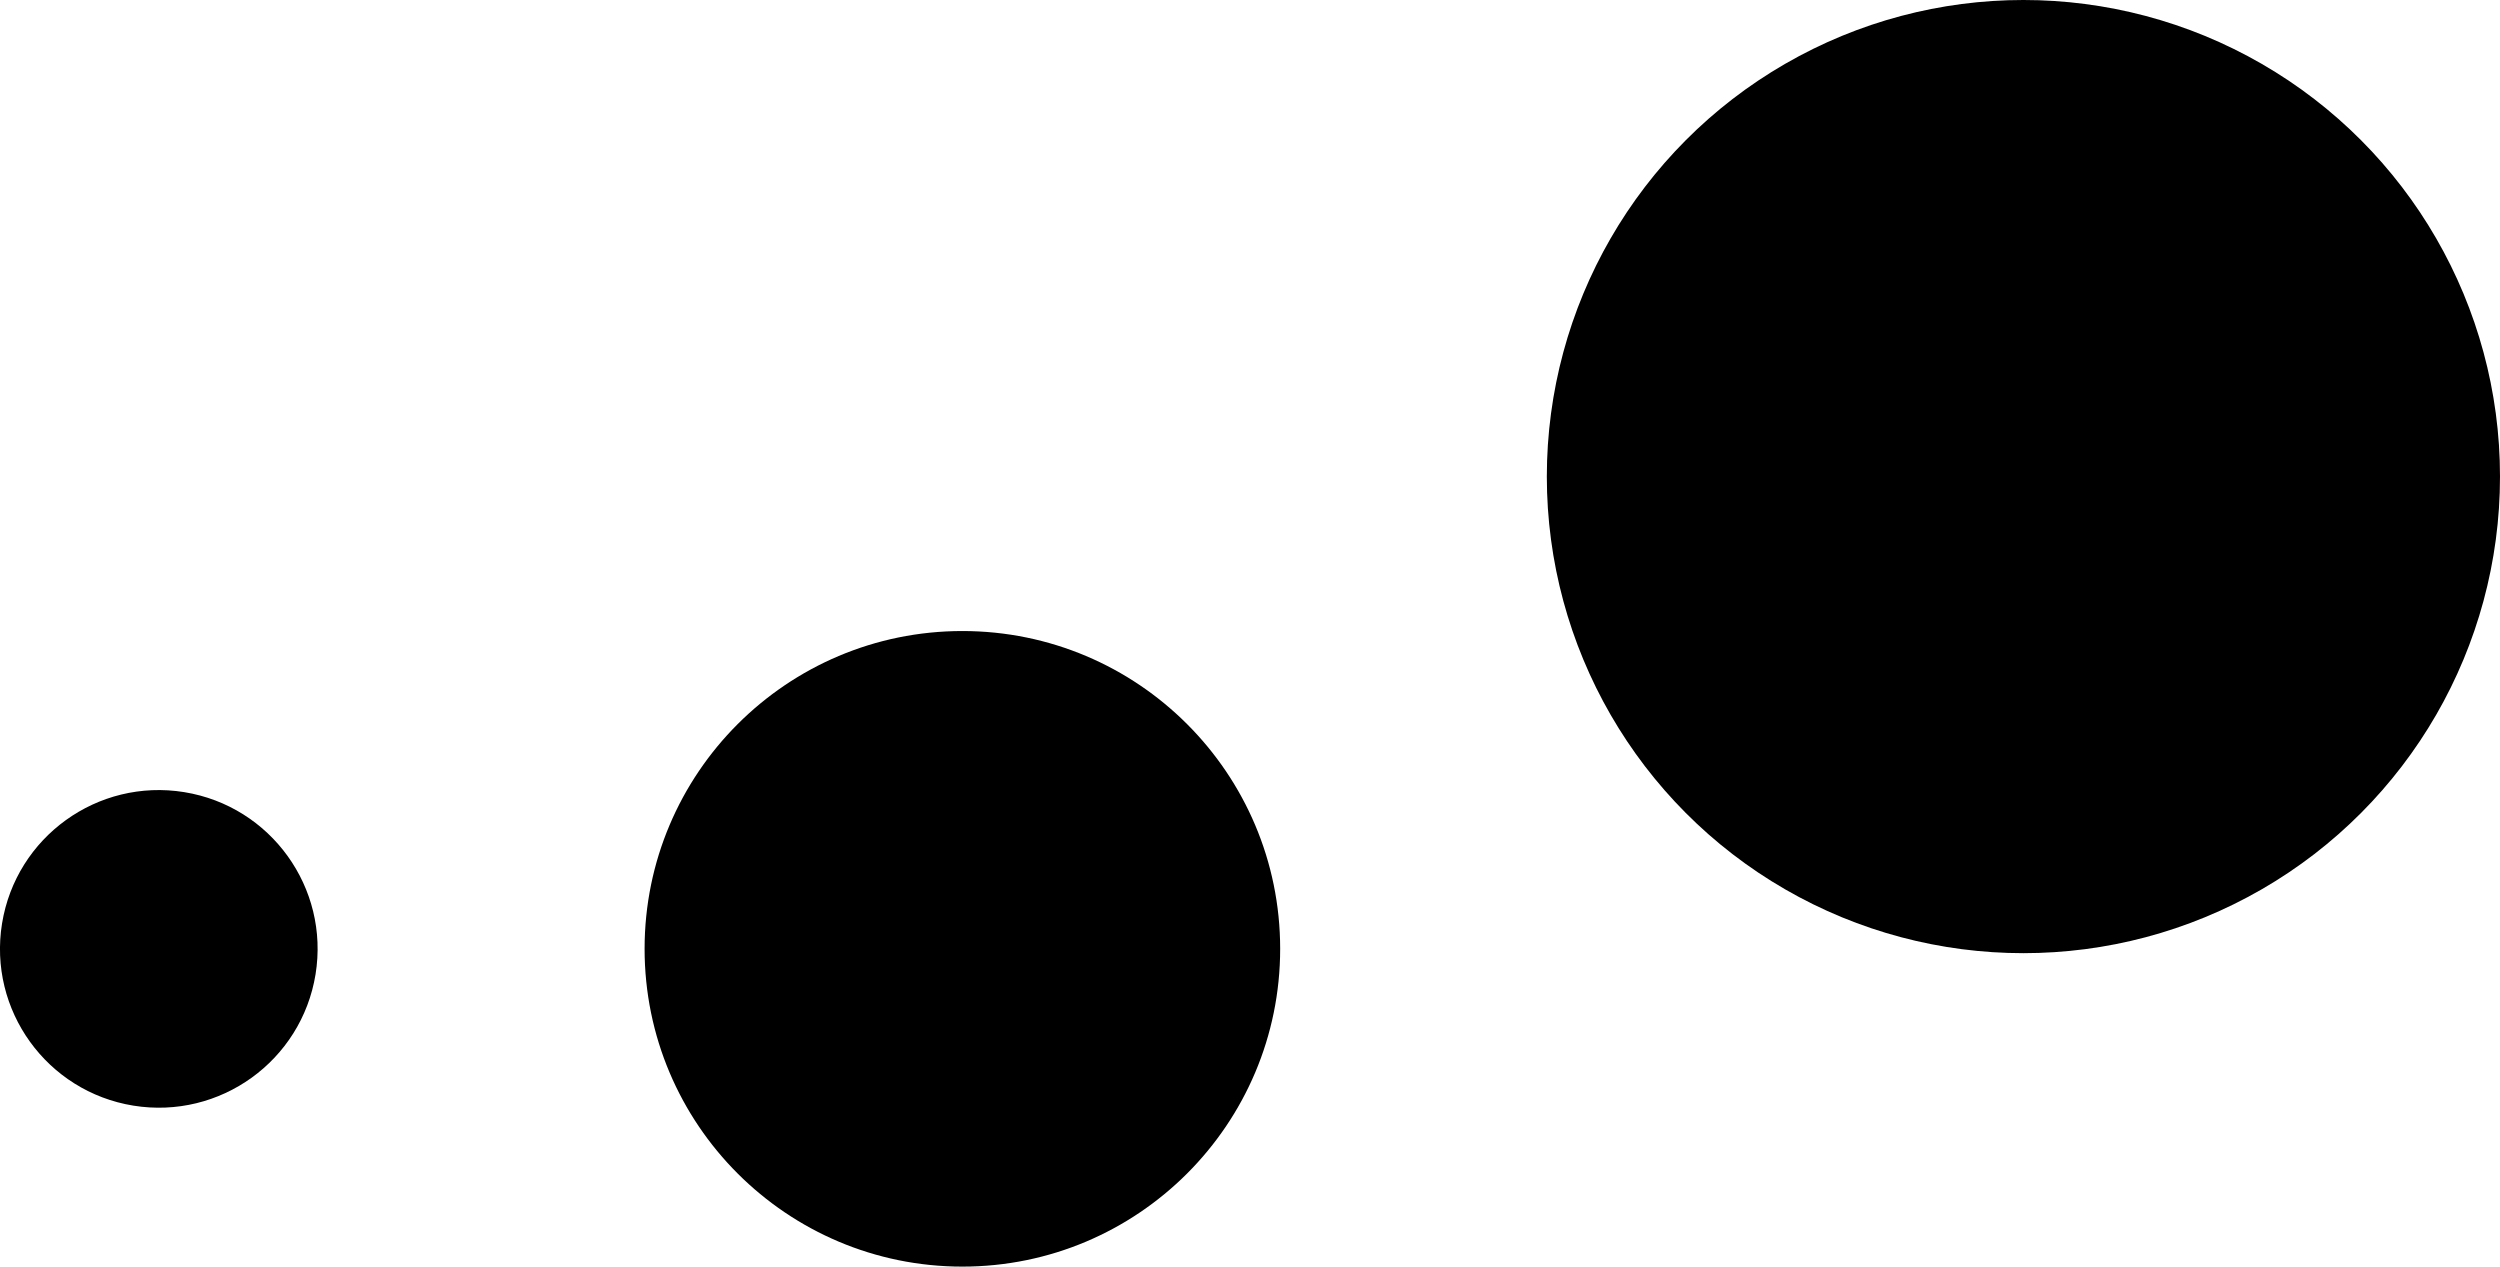 <?xml version="1.0" encoding="UTF-8"?>
<svg id="Calque_2" data-name="Calque 2" xmlns="http://www.w3.org/2000/svg" viewBox="0 0 401.92 203.63">
  <defs>
    <style>
      .cls-1 {
        stroke-width: 0px;
      }
    </style>
  </defs>
  <g id="Calque_2-2" data-name="Calque 2">
    <g id="Calque_1-2" data-name="Calque 1-2">
      <circle class="cls-1" cx="154.72" cy="152.54" r="51.09"/>
      <circle class="cls-1" cx="25.53" cy="152.54" r="25.53" transform="translate(-129.13 153.31) rotate(-80.78)"/>
      <circle class="cls-1" cx="325.3" cy="76.62" r="76.62"/>
    </g>
  </g>
</svg>